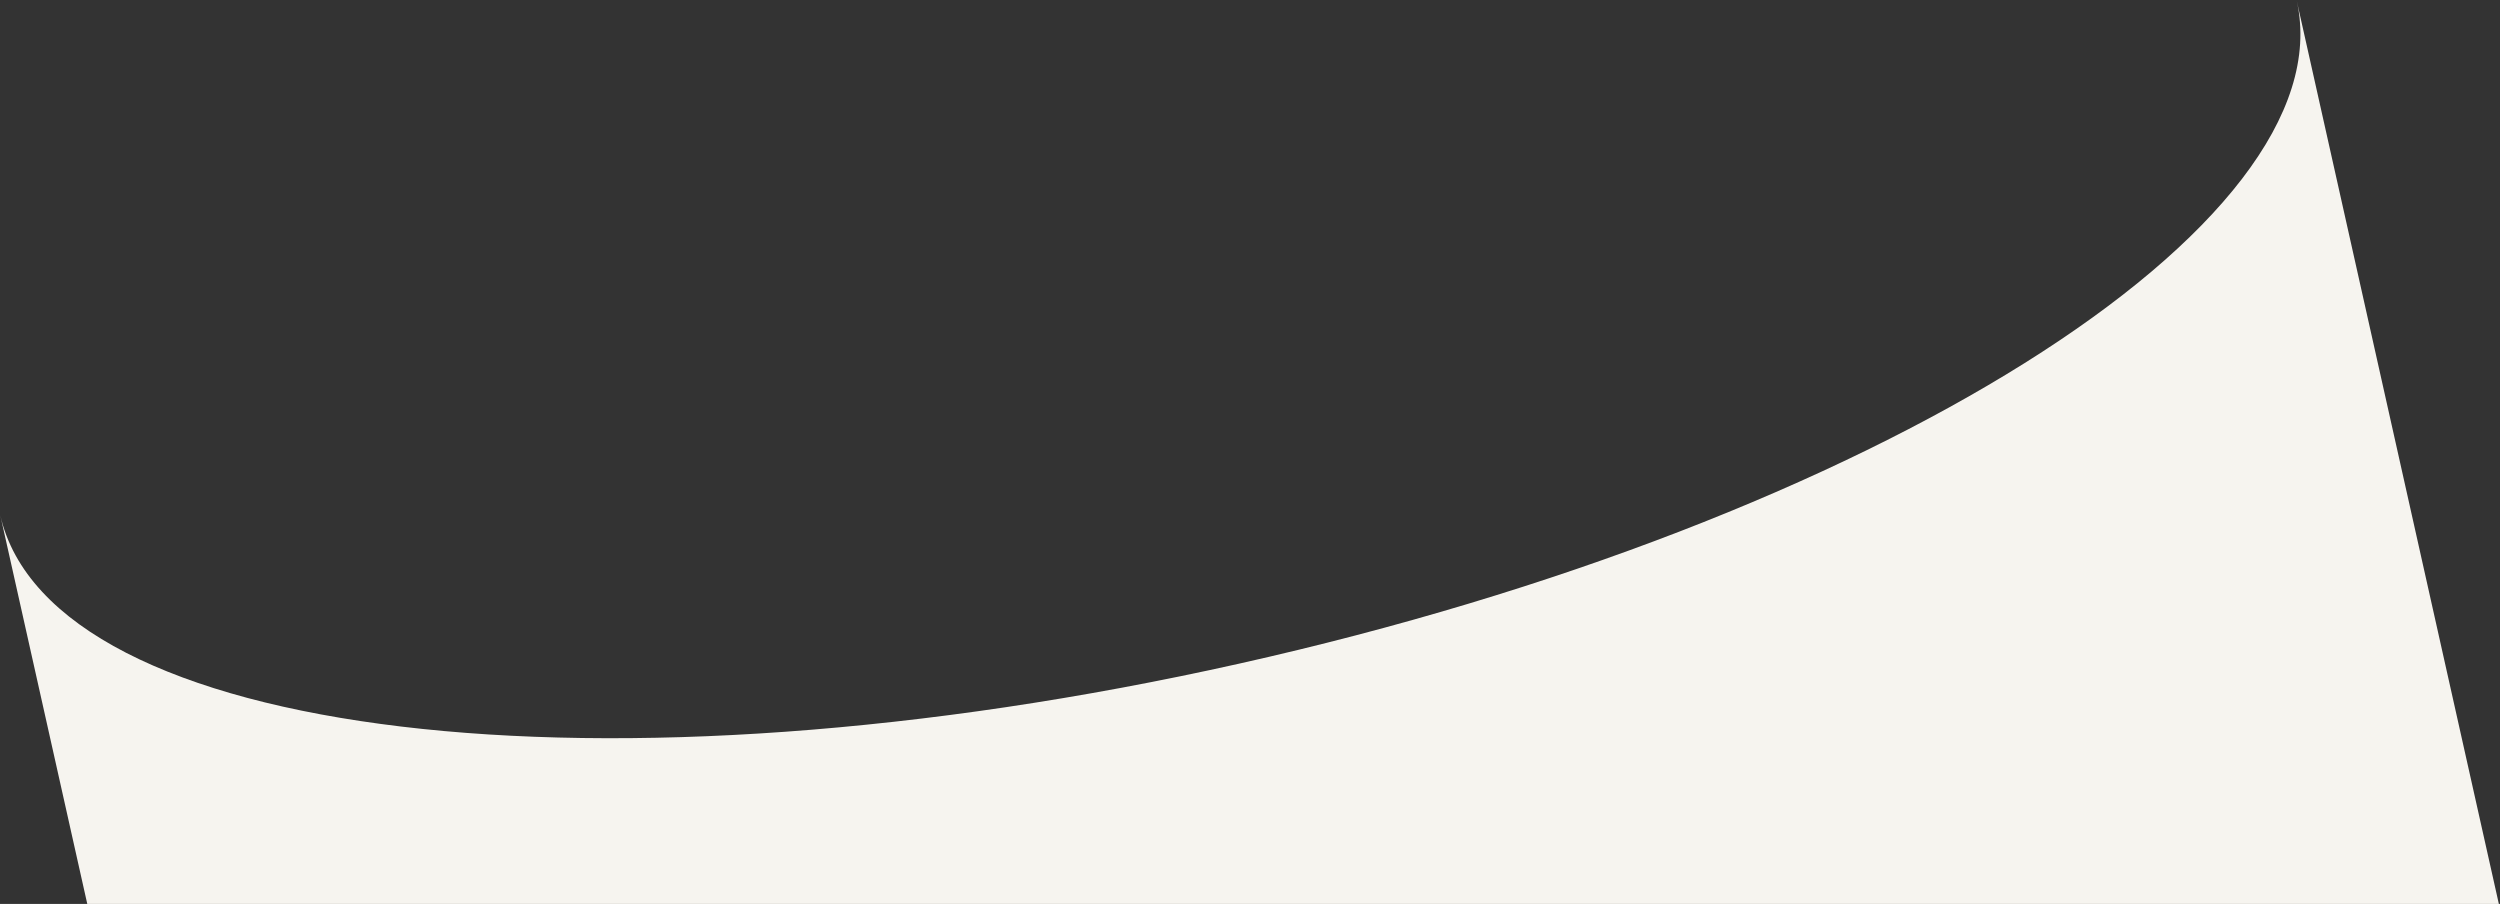 <?xml version="1.0" encoding="UTF-8"?> <svg xmlns="http://www.w3.org/2000/svg" width="1712" height="619" viewBox="0 0 1712 619" fill="none"><rect x="0" y="0" width="1712" height="619" fill="#333333" stroke="none"/> <path fill-rule="evenodd" clip-rule="evenodd" d="M1572.83 0.637C1607.17 154.078 1282.95 357.255 848.661 454.447C414.641 551.58 34.944 506.096 0.205 352.88L59.762 619H1711.21L1572.83 0.637ZM1572.83 0.637L1572.68 0L1572.68 0.001C1572.73 0.213 1572.78 0.425 1572.83 0.637ZM0.002 351.963C0.027 352.081 0.054 352.2 0.08 352.319L0 351.963L0.002 351.963Z" fill="#F6F4EF"></path> </svg> 